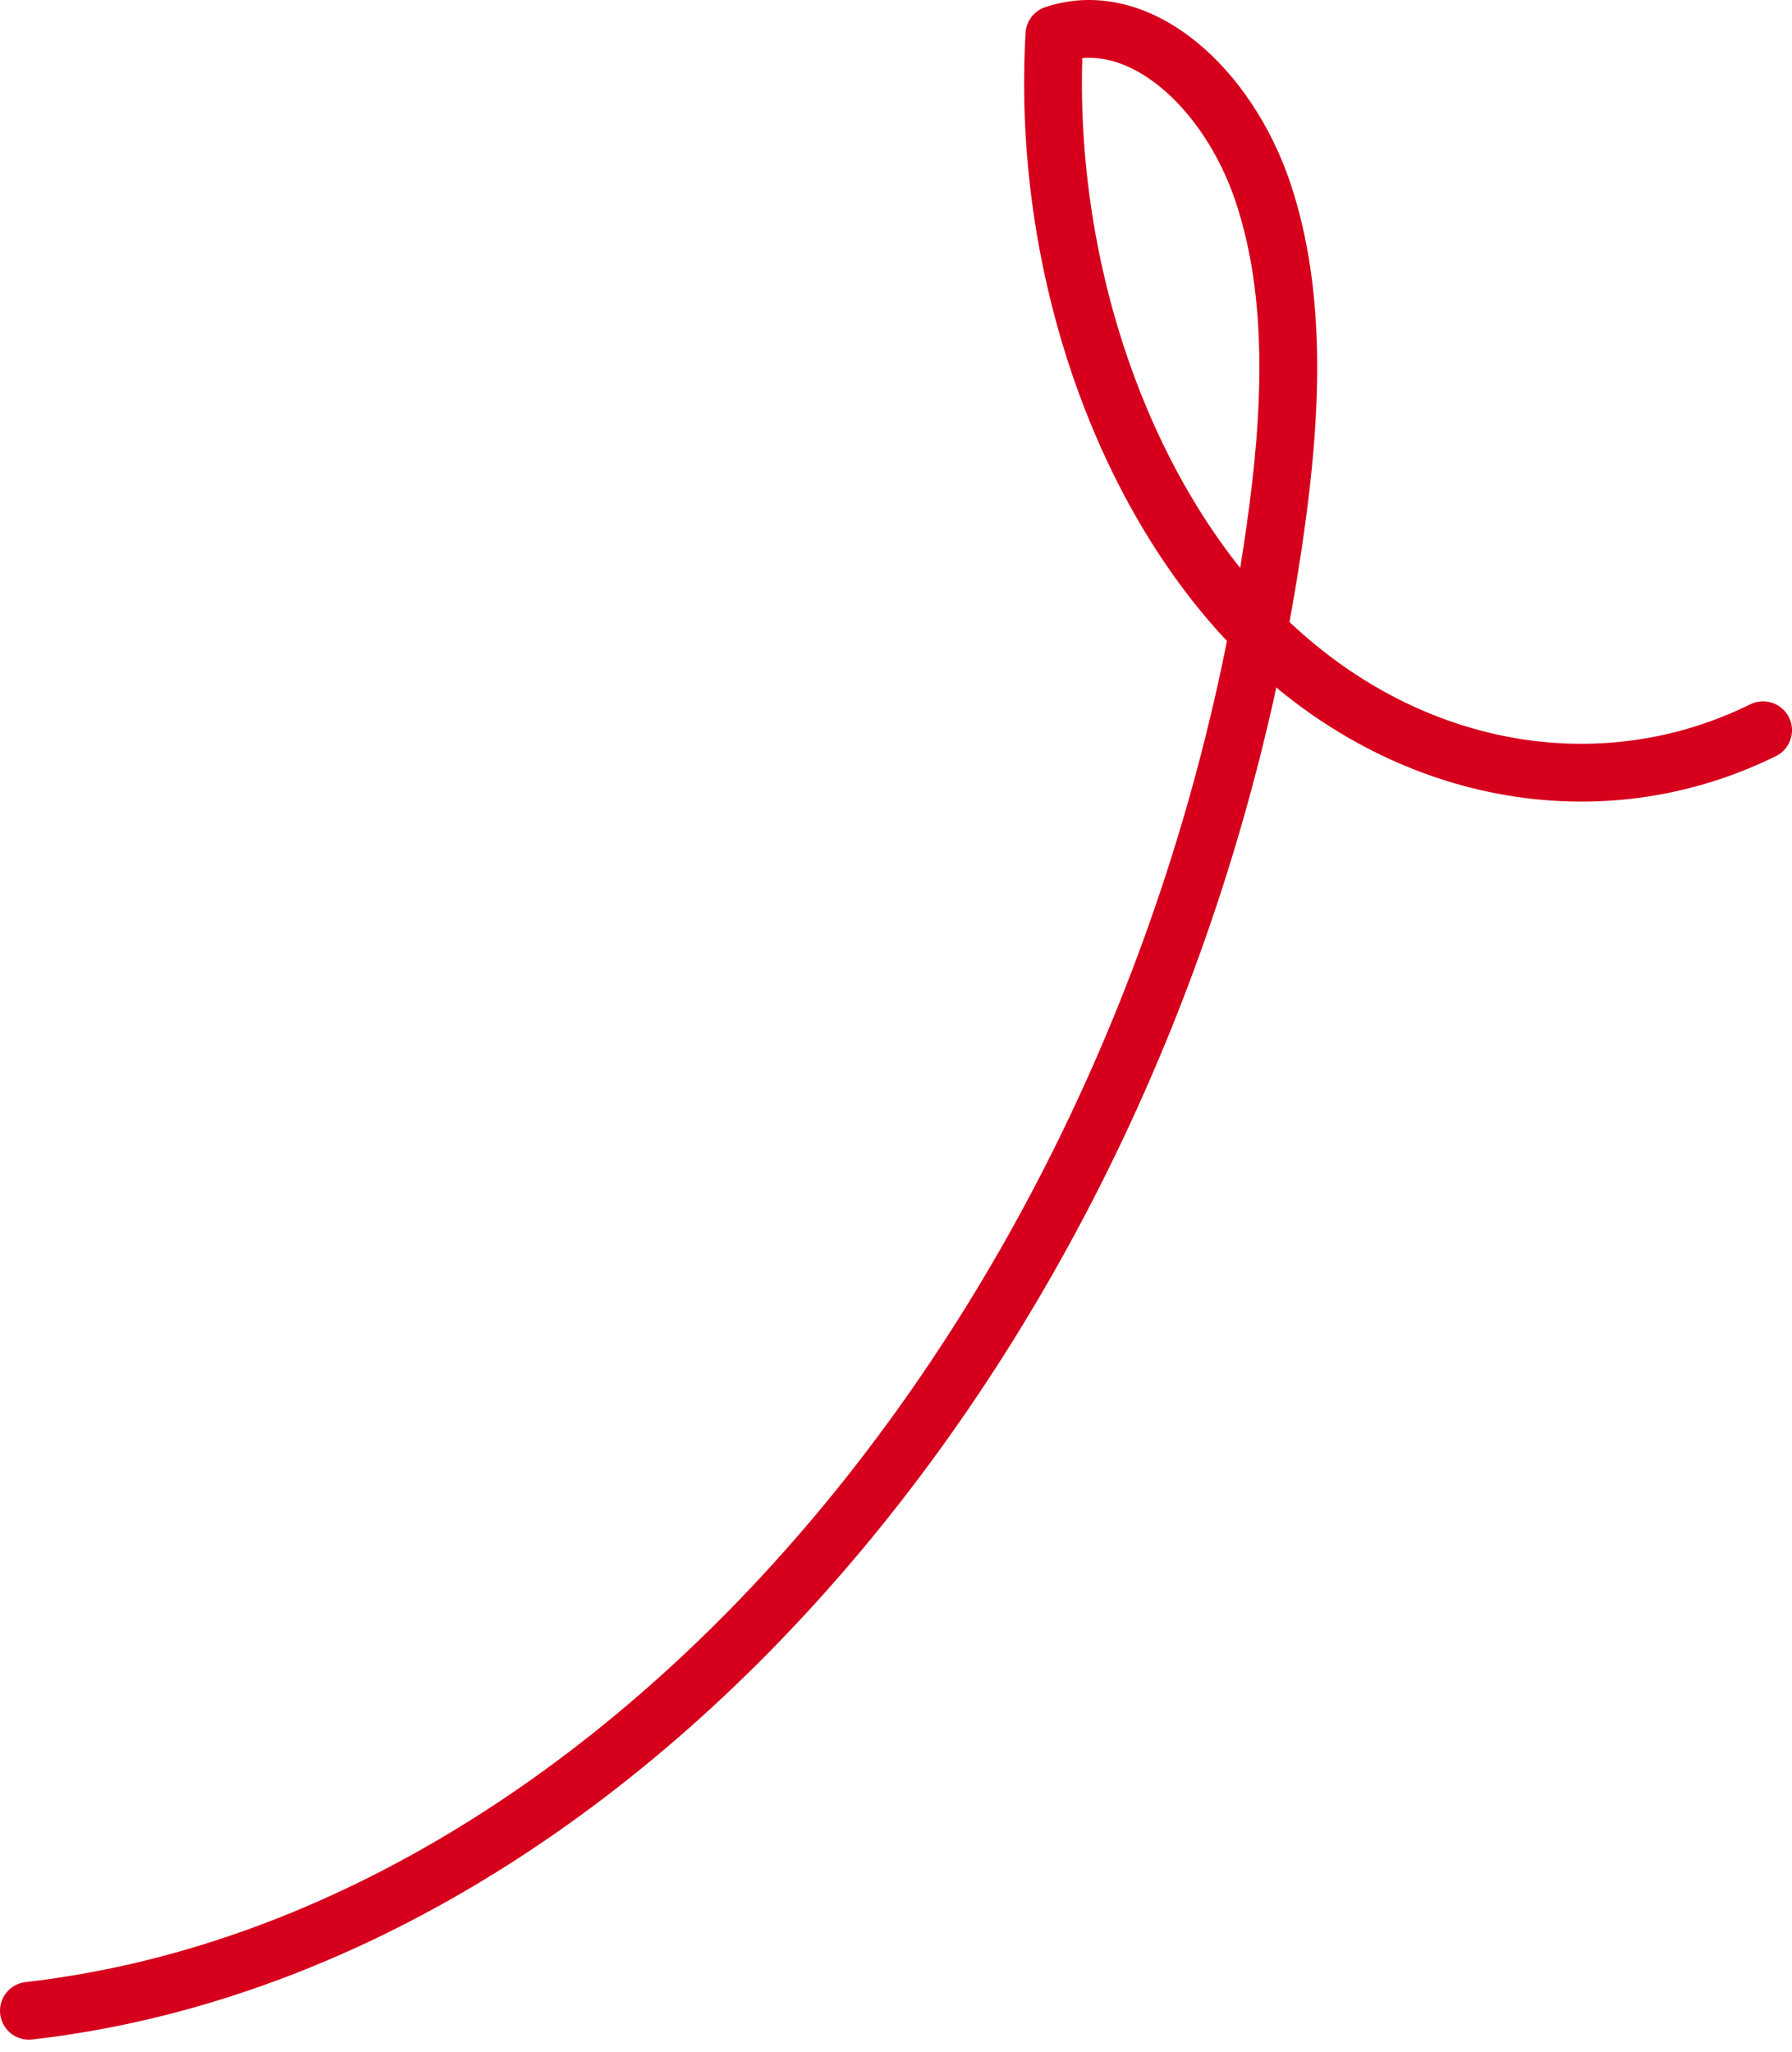 <?xml version="1.0" encoding="UTF-8"?> <svg xmlns="http://www.w3.org/2000/svg" width="124" height="142" viewBox="0 0 124 142" fill="none"><path d="M2 139.153C43.573 134.398 80.665 90.329 88.24 36.666C89.344 28.883 89.82 20.562 87.396 13.316C84.972 6.07 78.826 0.438 72.961 2.391C72.052 18.241 77.679 34.487 87.396 44.053C97.113 53.592 110.617 56.139 122 50.535" stroke="#D6001C" stroke-width="4" stroke-miterlimit="10" stroke-linecap="round" stroke-linejoin="round"></path></svg> 